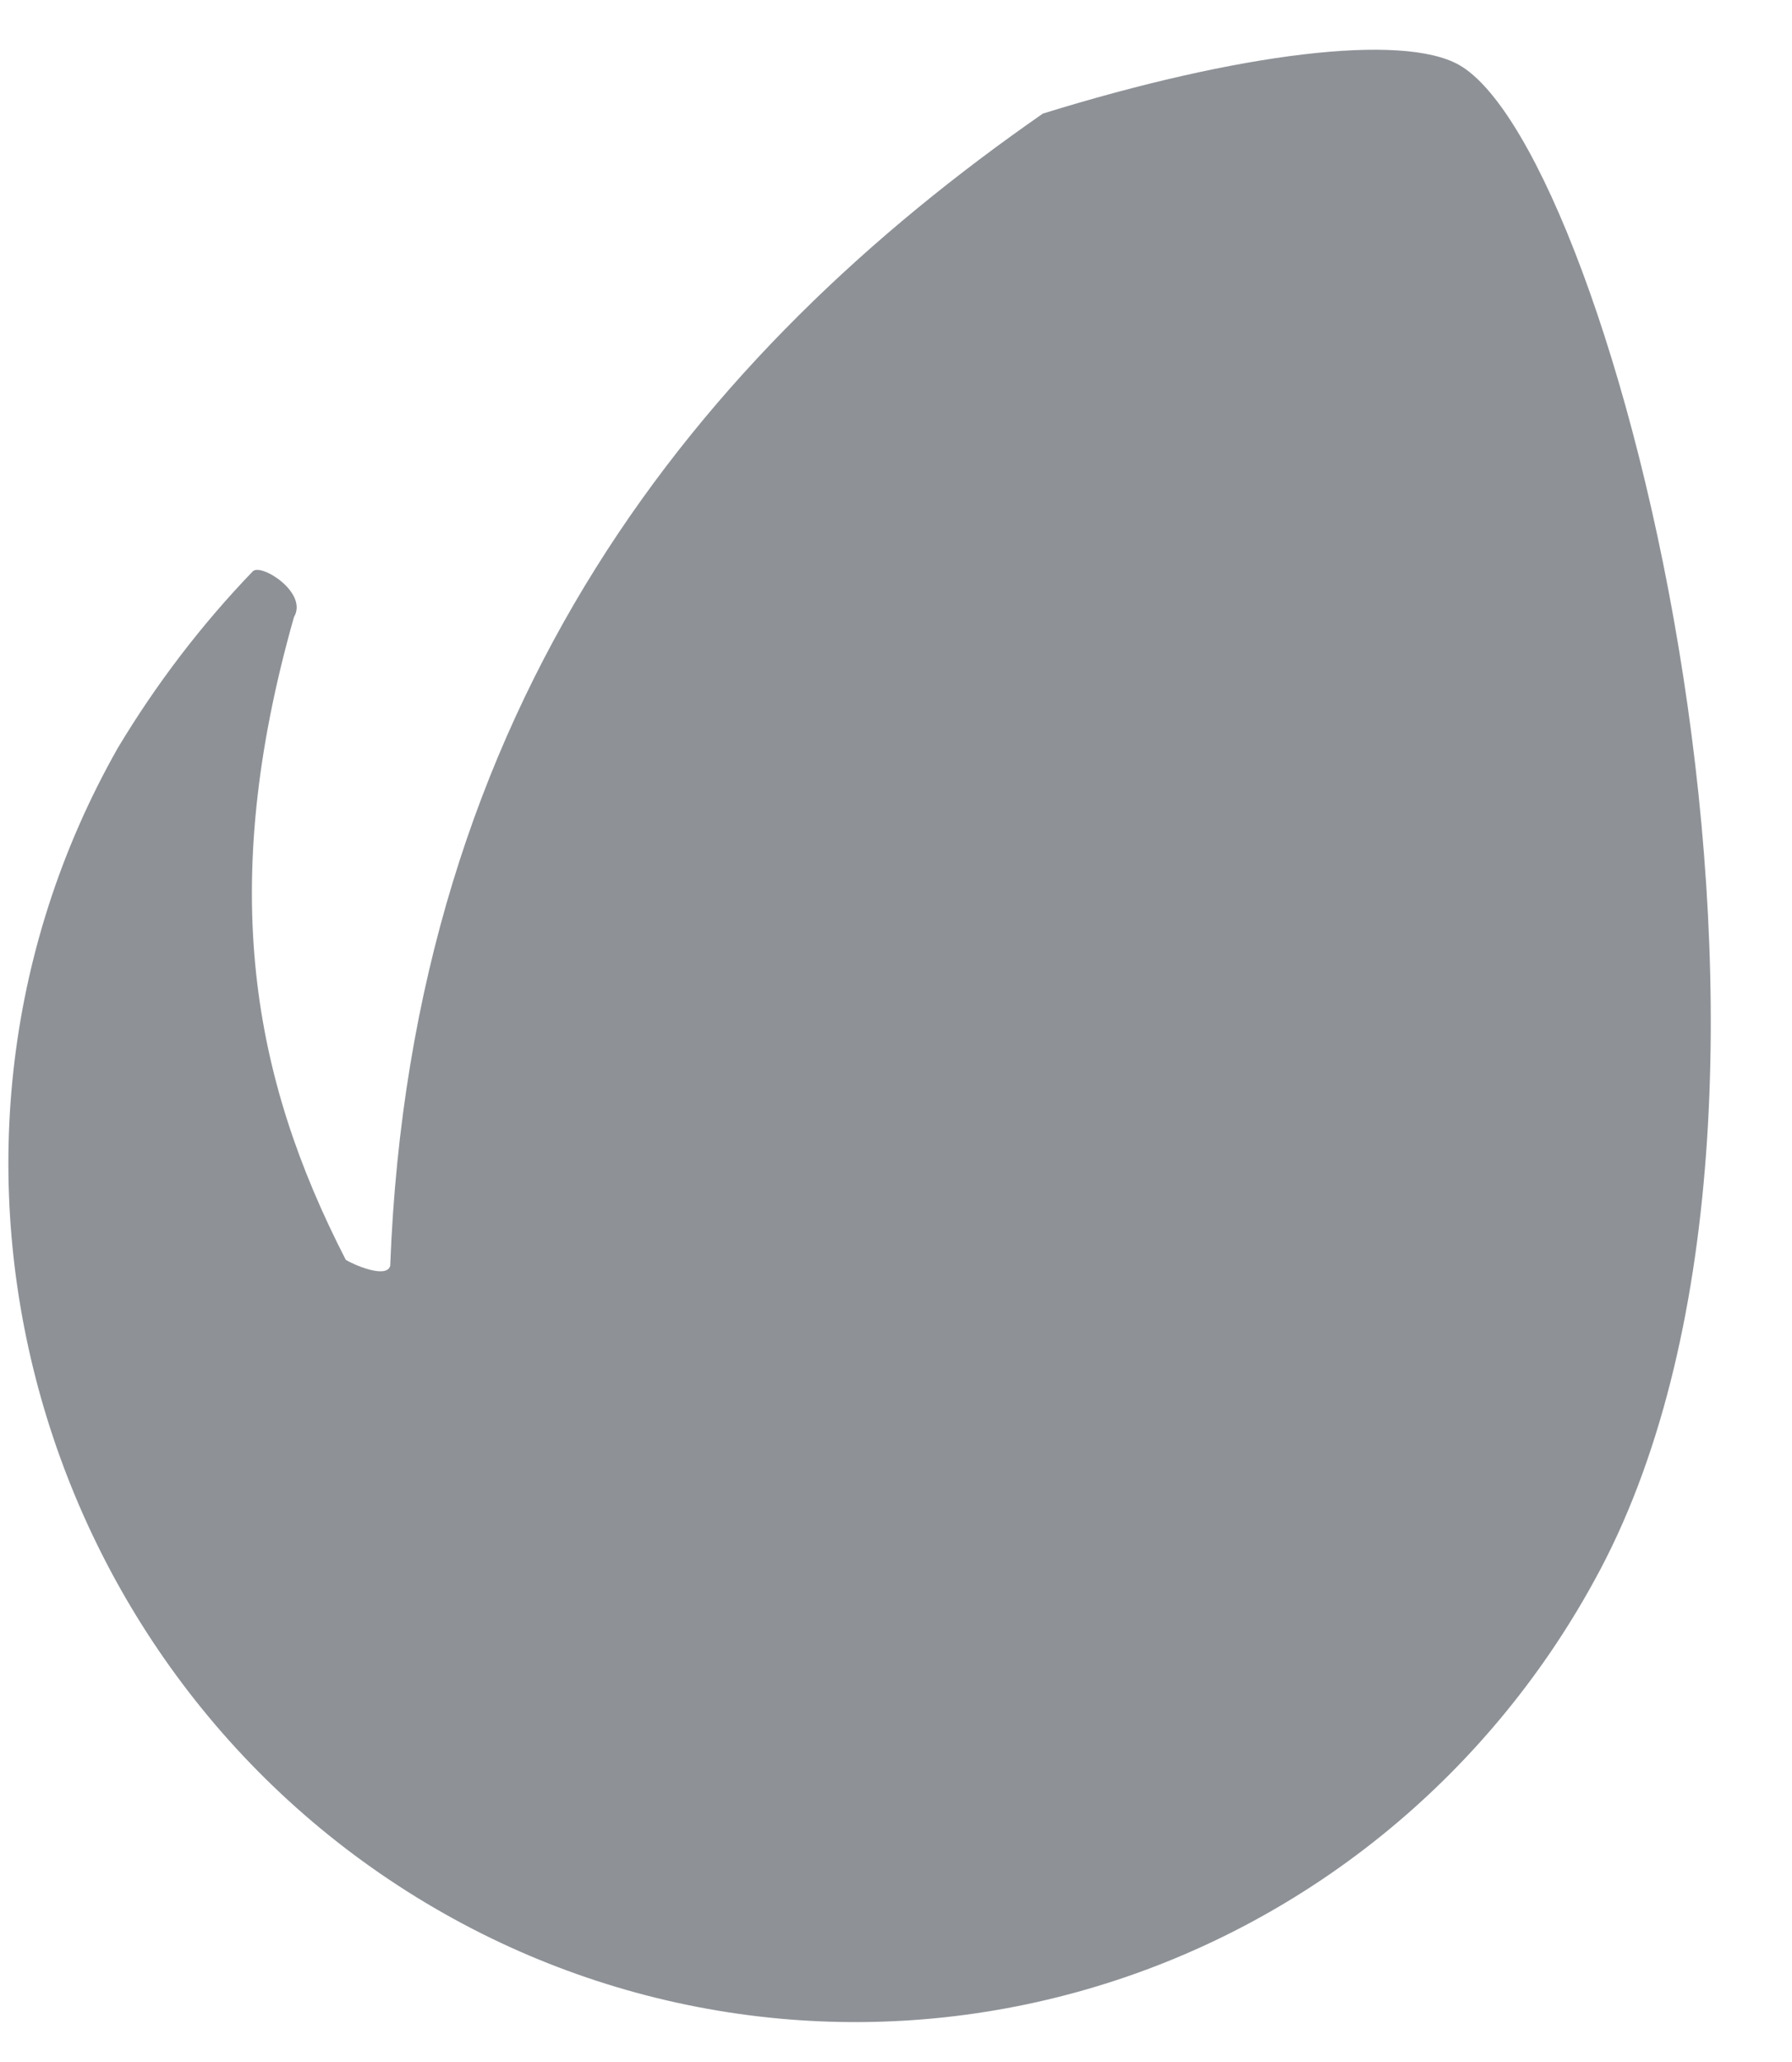 <svg width="20" height="23" viewBox="0 0 20 23" fill="none" xmlns="http://www.w3.org/2000/svg">
<path d="M16.284 0.724C15.65 0.366 13.827 0.589 11.639 1.267C7.806 3.929 4.593 7.839 4.355 14.12C4.312 14.269 3.934 14.101 3.859 14.052C2.826 12.043 2.416 9.927 3.281 6.883C3.442 6.612 2.914 6.278 2.821 6.373C2.247 6.969 1.743 7.63 1.316 8.341C-1.284 12.92 0.416 18.783 4.965 21.349C6.048 21.96 7.238 22.348 8.469 22.492C9.699 22.636 10.946 22.532 12.137 22.187C13.328 21.842 14.441 21.262 15.411 20.481C16.381 19.7 17.19 18.733 17.792 17.634C20.736 12.306 18.003 1.697 16.284 0.724Z" fill="#8E9297"/>
</svg>
